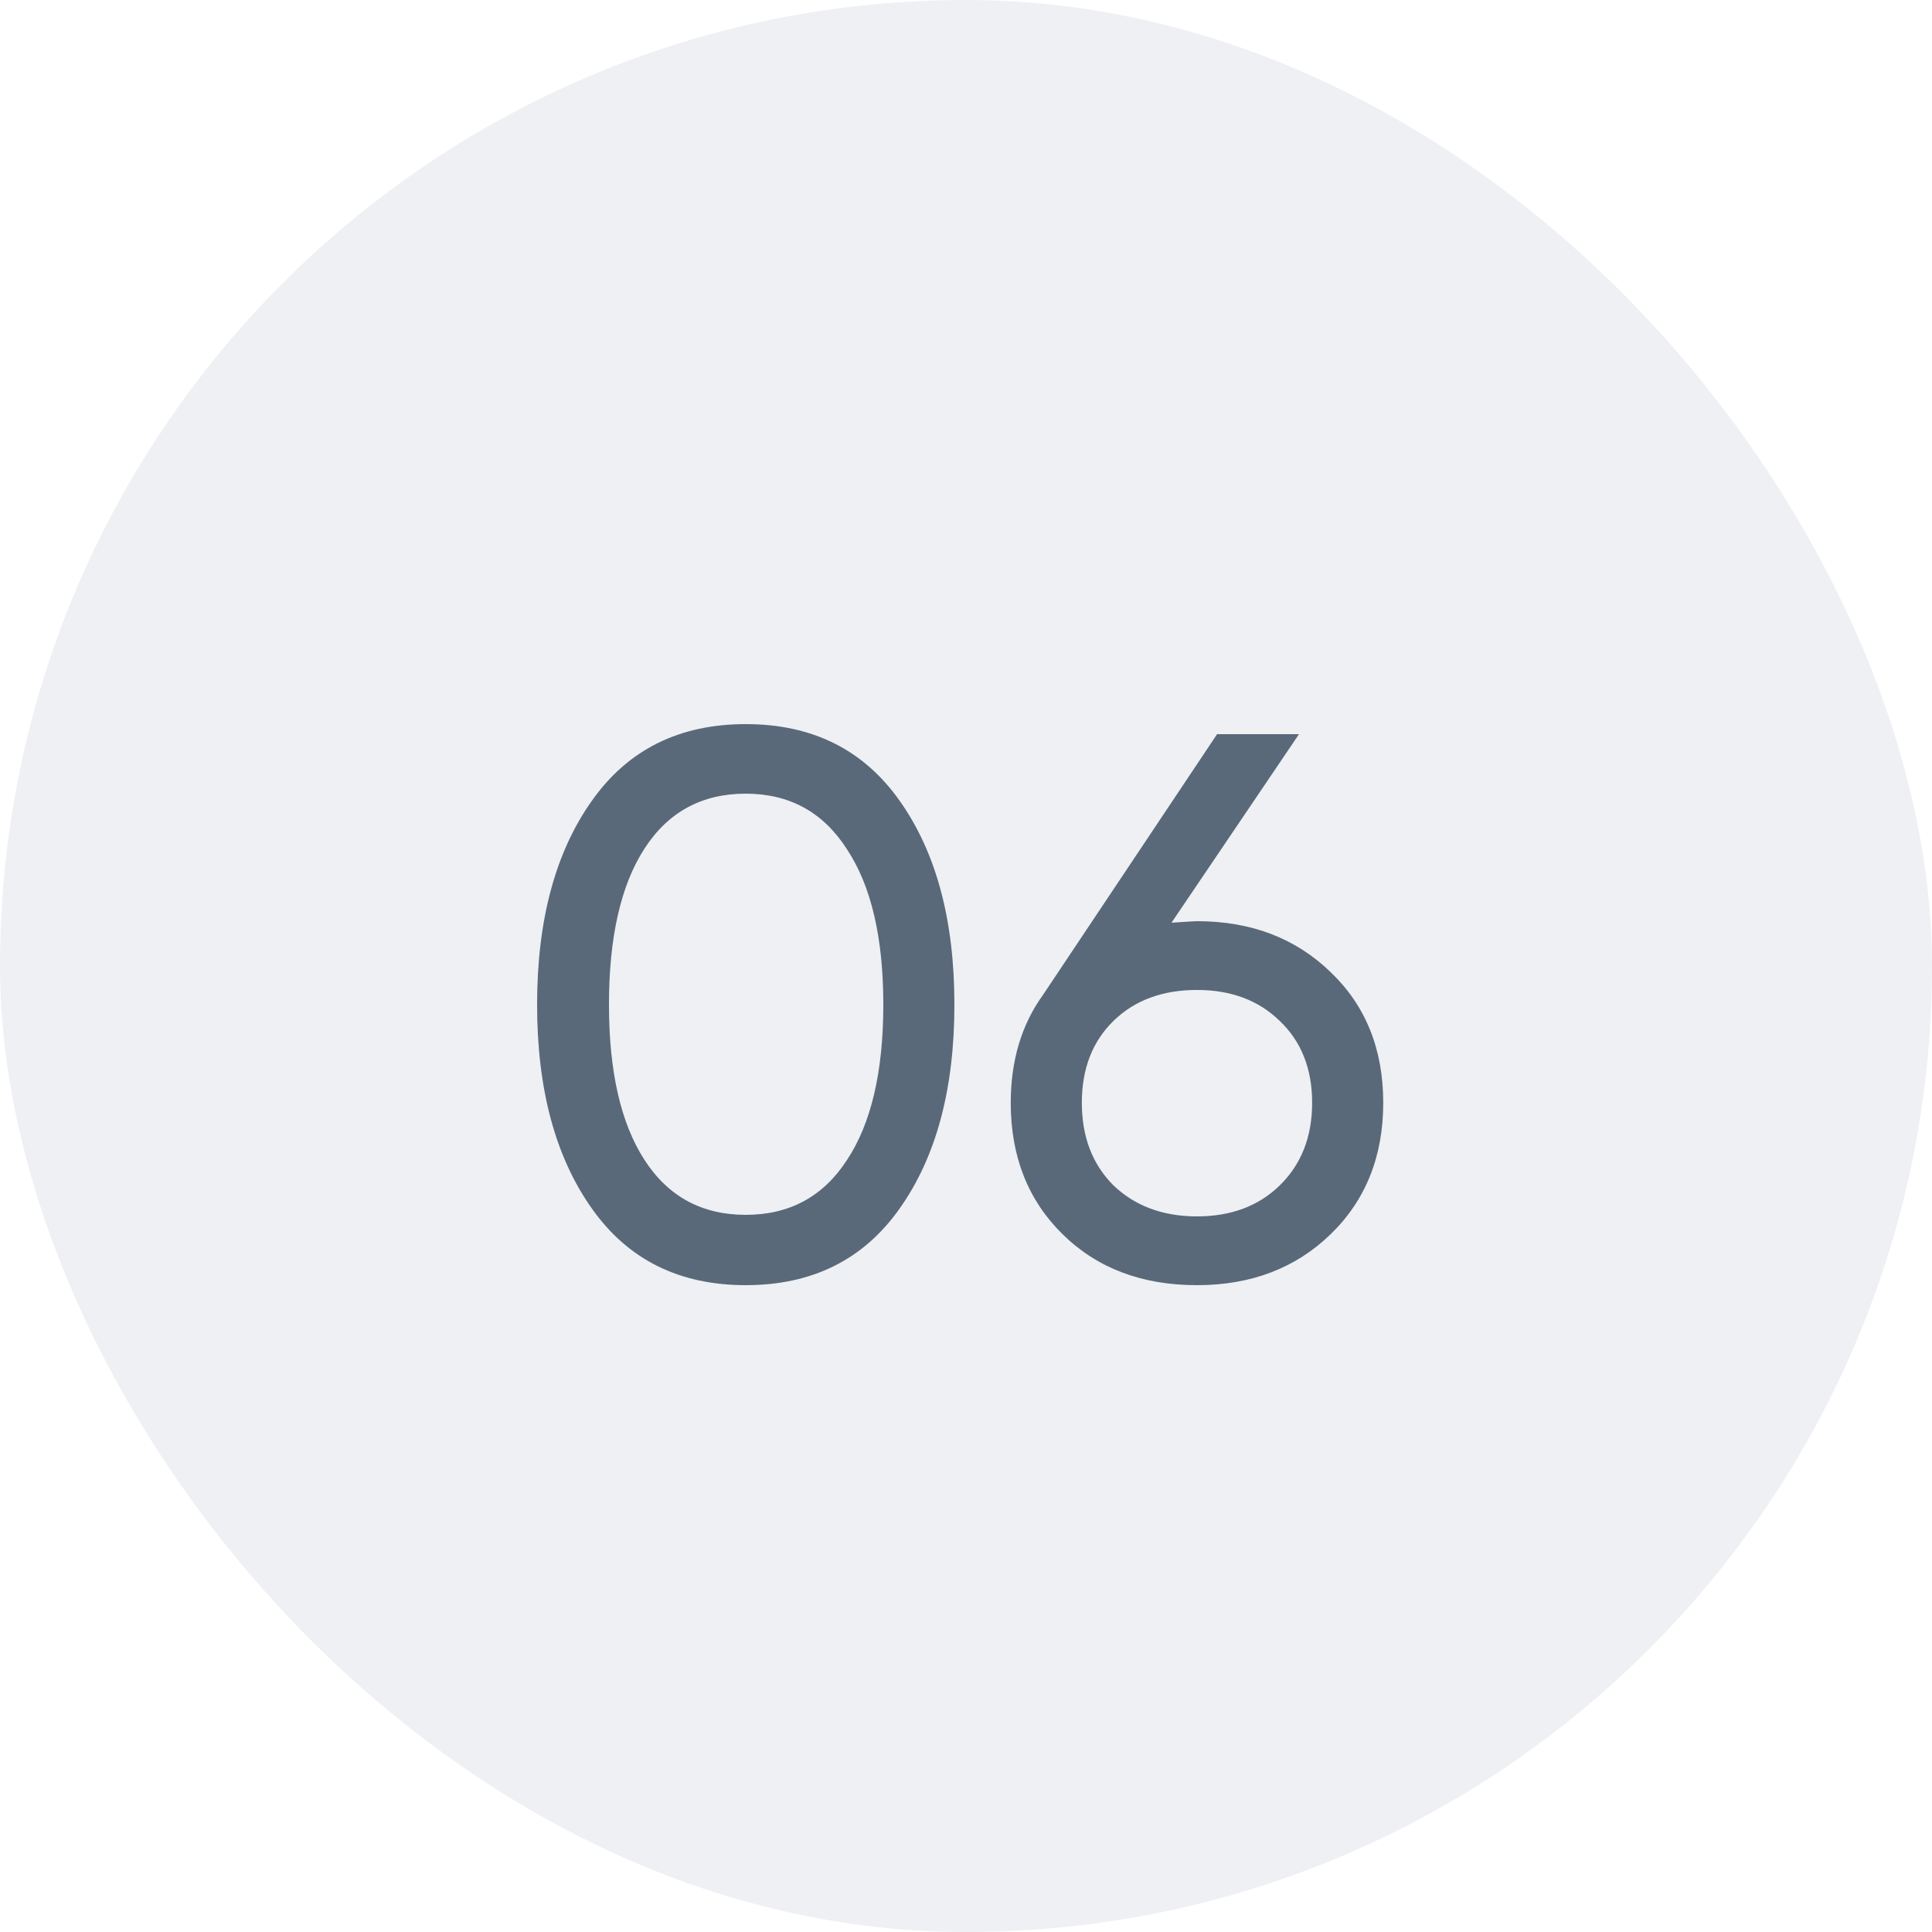 <?xml version="1.0" encoding="UTF-8"?> <svg xmlns="http://www.w3.org/2000/svg" width="50" height="50" viewBox="0 0 50 50" fill="none"><rect opacity="0.1" width="50" height="50" rx="25" fill="#506B87"></rect><path opacity="0.99" d="M23.28 31.28C22.347 32.6 21.02 33.26 19.3 33.26C17.58 33.26 16.253 32.6 15.32 31.28C14.373 29.947 13.9 28.187 13.9 26C13.9 23.813 14.373 22.053 15.32 20.72C16.253 19.4 17.58 18.74 19.3 18.74C21.02 18.74 22.347 19.4 23.28 20.72C24.227 22.053 24.7 23.813 24.7 26C24.7 28.187 24.227 29.947 23.28 31.28ZM15.76 26C15.76 27.733 16.067 29.073 16.68 30.02C17.293 30.967 18.167 31.44 19.3 31.44C20.433 31.44 21.307 30.967 21.92 30.02C22.547 29.073 22.86 27.733 22.86 26C22.86 24.267 22.547 22.927 21.92 21.98C21.307 21.02 20.433 20.54 19.3 20.54C18.167 20.54 17.293 21.013 16.68 21.96C16.067 22.907 15.76 24.253 15.76 26ZM30.978 23.84C32.378 23.84 33.531 24.28 34.438 25.16C35.344 26.027 35.798 27.153 35.798 28.54C35.798 29.927 35.344 31.06 34.438 31.94C33.531 32.82 32.378 33.26 30.978 33.26C29.551 33.26 28.391 32.82 27.498 31.94C26.604 31.06 26.158 29.927 26.158 28.54C26.158 27.447 26.438 26.513 26.998 25.74L31.498 19H33.618L30.318 23.88C30.718 23.853 30.938 23.84 30.978 23.84ZM30.978 25.62C30.084 25.62 29.364 25.887 28.818 26.42C28.271 26.953 27.998 27.66 27.998 28.54C27.998 29.42 28.271 30.133 28.818 30.68C29.378 31.213 30.098 31.48 30.978 31.48C31.858 31.48 32.571 31.213 33.118 30.68C33.678 30.133 33.958 29.42 33.958 28.54C33.958 27.66 33.678 26.953 33.118 26.42C32.571 25.887 31.858 25.62 30.978 25.62Z" fill="#586879"></path></svg> 